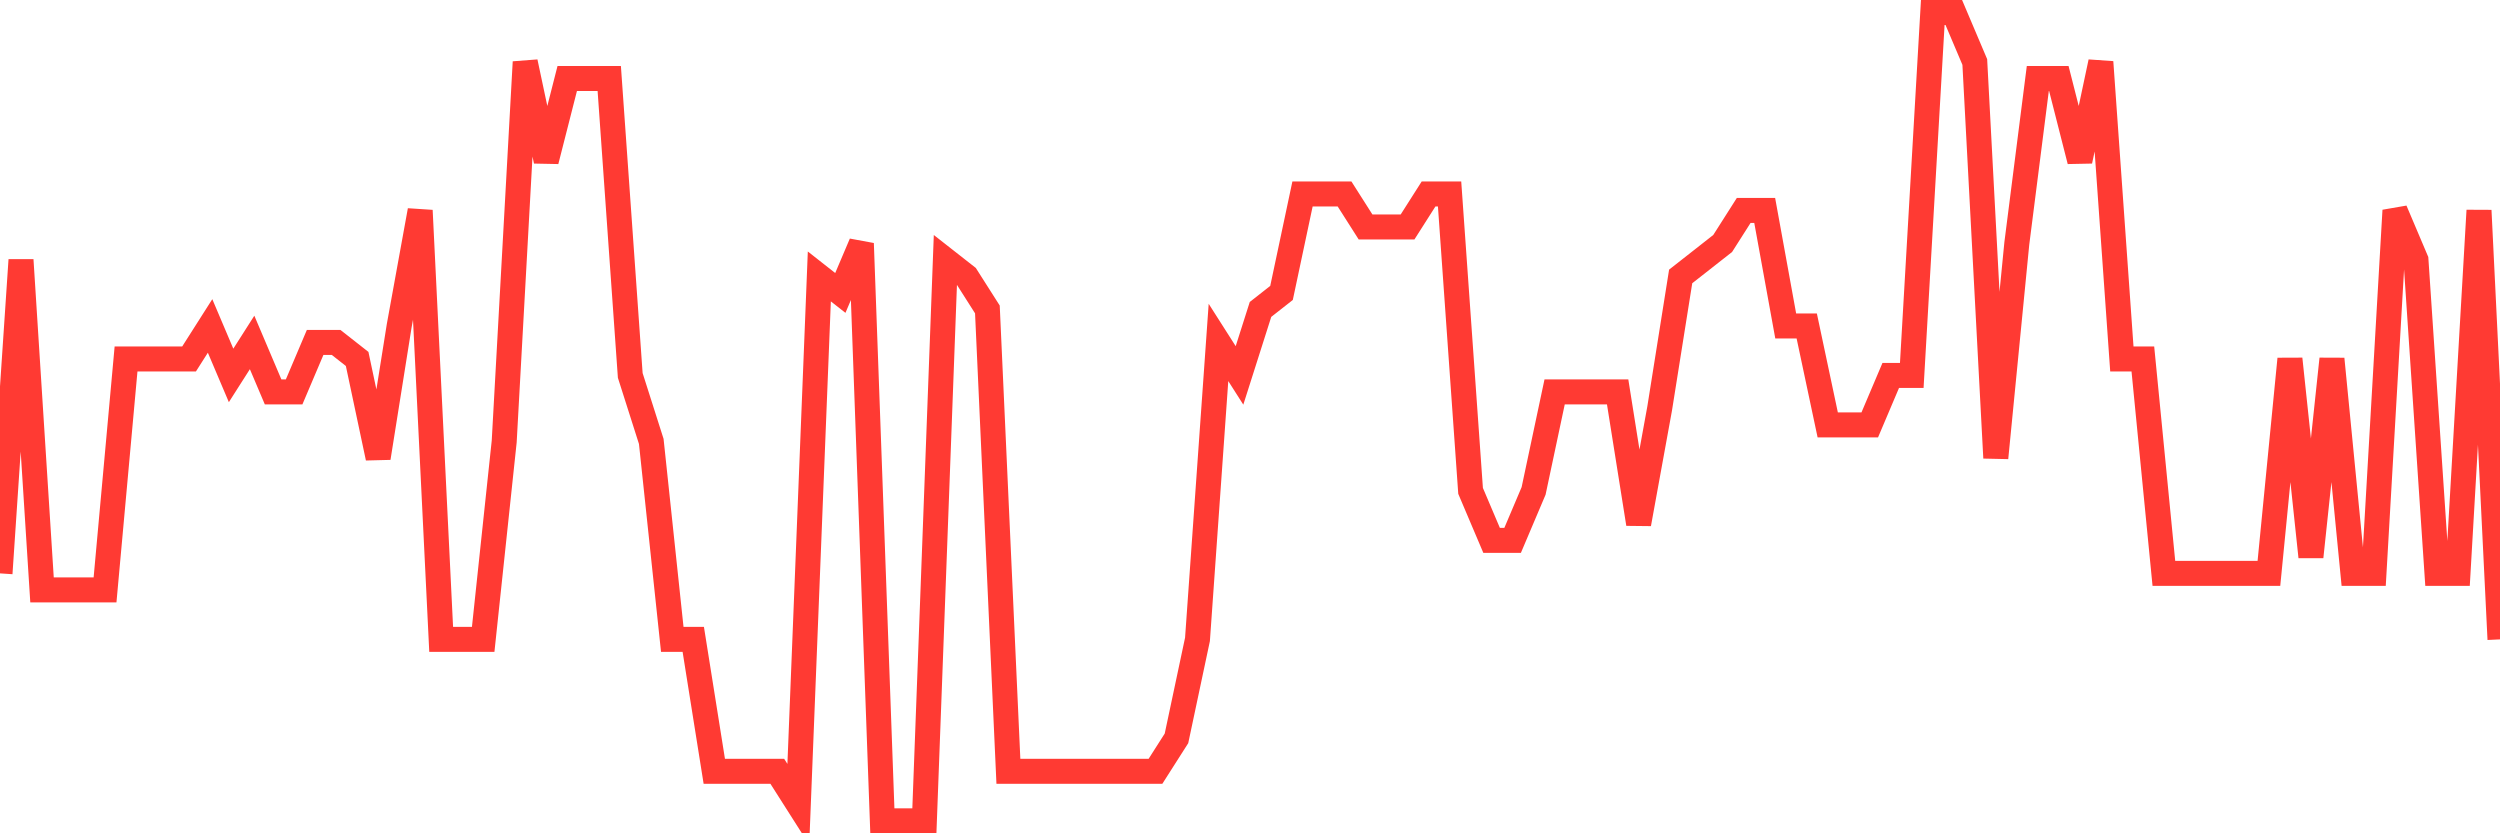 <svg
  xmlns="http://www.w3.org/2000/svg"
  xmlns:xlink="http://www.w3.org/1999/xlink"
  width="120"
  height="40"
  viewBox="0 0 120 40"
  preserveAspectRatio="none"
>
  <polyline
    points="0,27.522 1.008,12.478 2.017,28.314 3.025,28.314 4.034,28.314 5.042,28.314 6.05,17.229 7.059,17.229 8.067,17.229 9.076,17.229 10.084,15.645 11.092,18.02 12.101,16.437 13.109,18.812 14.118,18.812 15.126,16.437 16.134,16.437 17.143,17.229 18.151,21.98 19.16,15.645 20.168,10.102 21.176,30.69 22.185,30.69 23.193,30.69 24.202,21.188 25.21,2.976 26.218,7.727 27.227,3.767 28.235,3.767 29.244,3.767 30.252,18.02 31.261,21.188 32.269,30.69 33.277,30.69 34.286,37.024 35.294,37.024 36.303,37.024 37.311,37.024 38.319,38.608 39.328,13.269 40.336,14.061 41.345,11.686 42.353,39.4 43.361,39.4 44.37,39.4 45.378,12.478 46.387,13.269 47.395,14.853 48.403,37.024 49.412,37.024 50.42,37.024 51.429,37.024 52.437,37.024 53.445,37.024 54.454,37.024 55.462,37.024 56.471,35.441 57.479,30.69 58.487,16.437 59.496,18.02 60.504,14.853 61.513,14.061 62.521,9.31 63.529,9.31 64.538,9.31 65.546,10.894 66.555,10.894 67.563,10.894 68.571,9.31 69.58,9.31 70.588,23.563 71.597,25.939 72.605,25.939 73.613,23.563 74.622,18.812 75.63,18.812 76.639,18.812 77.647,18.812 78.655,25.147 79.664,19.604 80.672,13.269 81.681,12.478 82.689,11.686 83.697,10.102 84.706,10.102 85.714,15.645 86.723,15.645 87.731,20.396 88.739,20.396 89.748,20.396 90.756,18.02 91.765,18.02 92.773,0.6 93.782,0.6 94.79,2.976 95.798,21.98 96.807,11.686 97.815,3.767 98.824,3.767 99.832,7.727 100.84,2.976 101.849,17.229 102.857,17.229 103.866,27.522 104.874,27.522 105.882,27.522 106.891,27.522 107.899,27.522 108.908,27.522 109.916,17.229 110.924,26.731 111.933,17.229 112.941,27.522 113.95,27.522 114.958,10.102 115.966,12.478 116.975,27.522 117.983,27.522 118.992,10.102 120,30.69"
    fill="none"
    stroke="#ff3a33"
    stroke-width="1.2"
  >
  </polyline>
</svg>